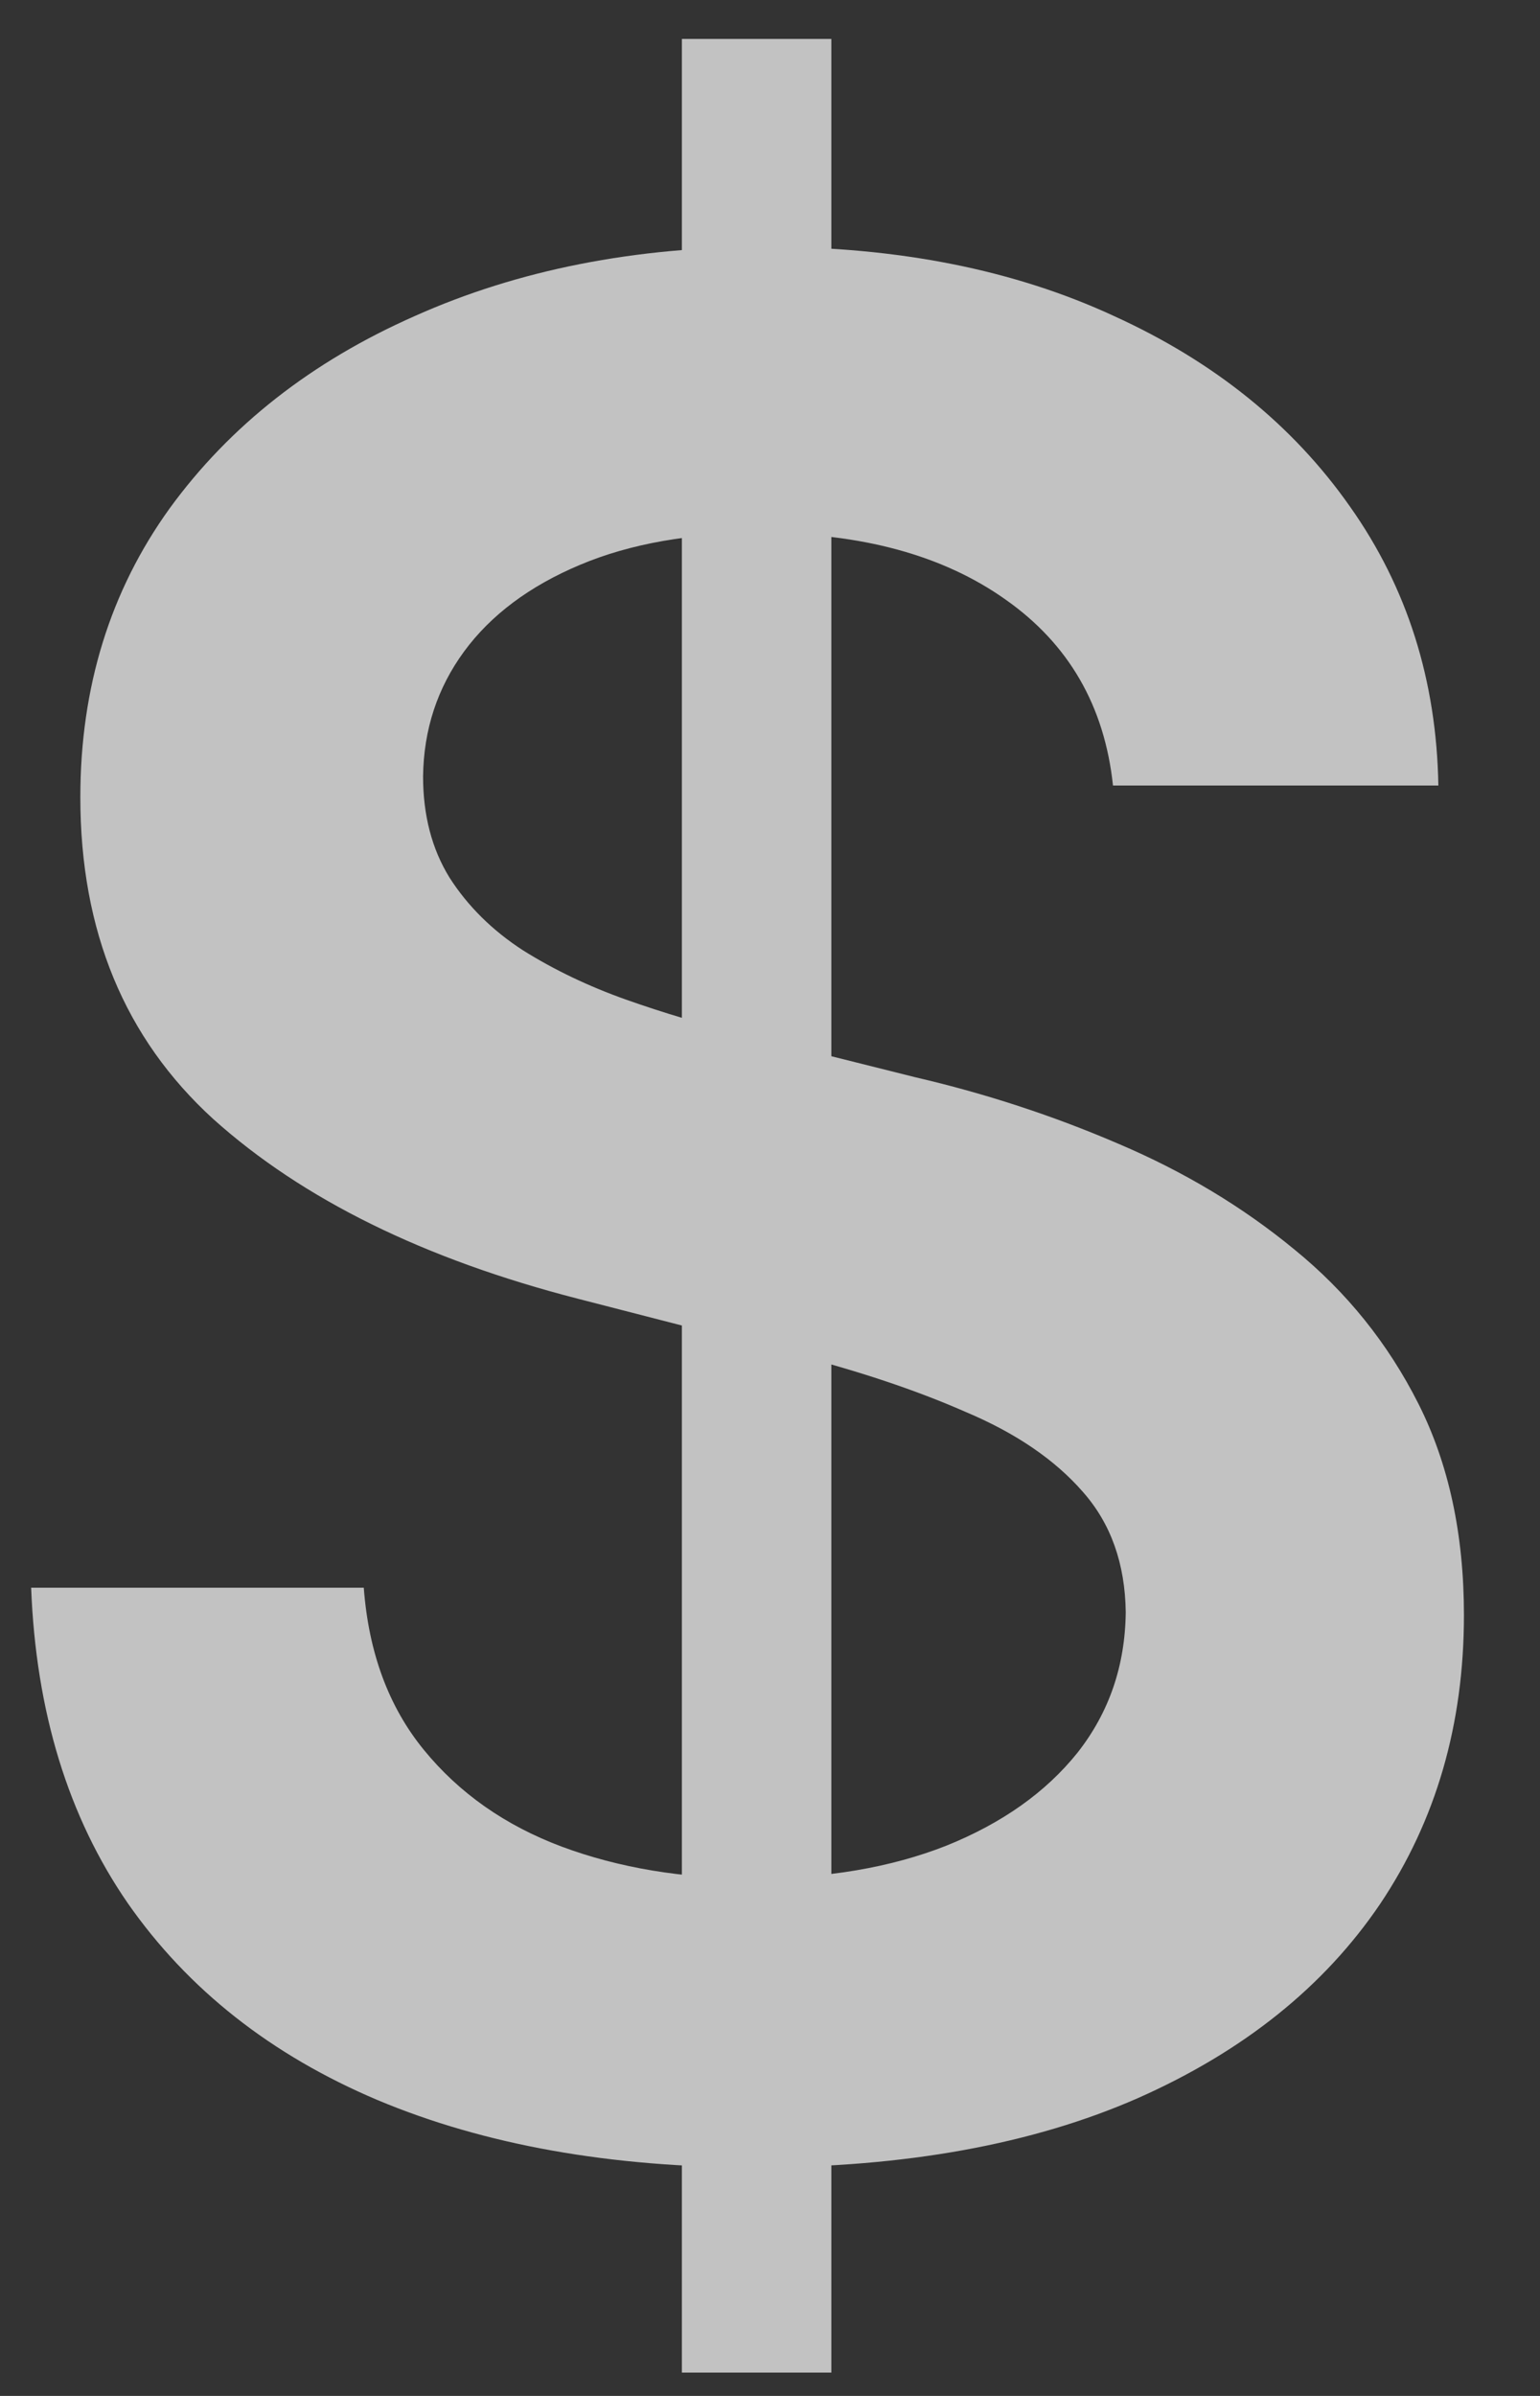 <svg width="18" height="28" viewBox="0 0 18 28" fill="none" xmlns="http://www.w3.org/2000/svg">
<rect x="0" y="0" width="18" height="28" fill="#333333" stroke="none"/>
<path d="M7.97 27.727V0.455H9.717V27.727H7.97ZM13.009 9.18C12.91 8.249 12.491 7.525 11.752 7.006C11.021 6.488 10.069 6.229 8.897 6.229C8.073 6.229 7.366 6.353 6.777 6.602C6.188 6.85 5.737 7.188 5.424 7.614C5.112 8.04 4.952 8.526 4.945 9.073C4.945 9.528 5.048 9.922 5.254 10.256C5.467 10.589 5.754 10.874 6.116 11.108C6.479 11.335 6.88 11.527 7.32 11.683C7.761 11.839 8.205 11.971 8.652 12.077L10.697 12.589C11.521 12.78 12.313 13.04 13.073 13.367C13.84 13.693 14.526 14.105 15.129 14.602C15.74 15.099 16.223 15.7 16.578 16.403C16.933 17.106 17.111 17.93 17.111 18.874C17.111 20.153 16.784 21.278 16.131 22.251C15.477 23.217 14.533 23.974 13.297 24.521C12.068 25.06 10.58 25.33 8.833 25.33C7.136 25.33 5.662 25.067 4.412 24.542C3.169 24.016 2.196 23.249 1.493 22.241C0.797 21.232 0.42 20.004 0.364 18.555H4.252C4.309 19.315 4.543 19.947 4.955 20.451C5.367 20.955 5.903 21.332 6.564 21.58C7.232 21.829 7.977 21.953 8.801 21.953C9.661 21.953 10.413 21.825 11.06 21.57C11.713 21.307 12.224 20.945 12.594 20.483C12.963 20.014 13.151 19.467 13.158 18.842C13.151 18.274 12.984 17.805 12.658 17.436C12.331 17.06 11.873 16.747 11.283 16.499C10.701 16.243 10.019 16.016 9.238 15.817L6.756 15.178C4.959 14.716 3.538 14.016 2.494 13.079C1.457 12.134 0.939 10.881 0.939 9.318C0.939 8.033 1.287 6.907 1.983 5.941C2.686 4.975 3.641 4.226 4.849 3.693C6.056 3.153 7.423 2.884 8.95 2.884C10.499 2.884 11.855 3.153 13.02 3.693C14.192 4.226 15.111 4.968 15.779 5.92C16.447 6.864 16.791 7.951 16.812 9.18H13.009Z" fill="white" fill-opacity="0.7"/>
</svg>

